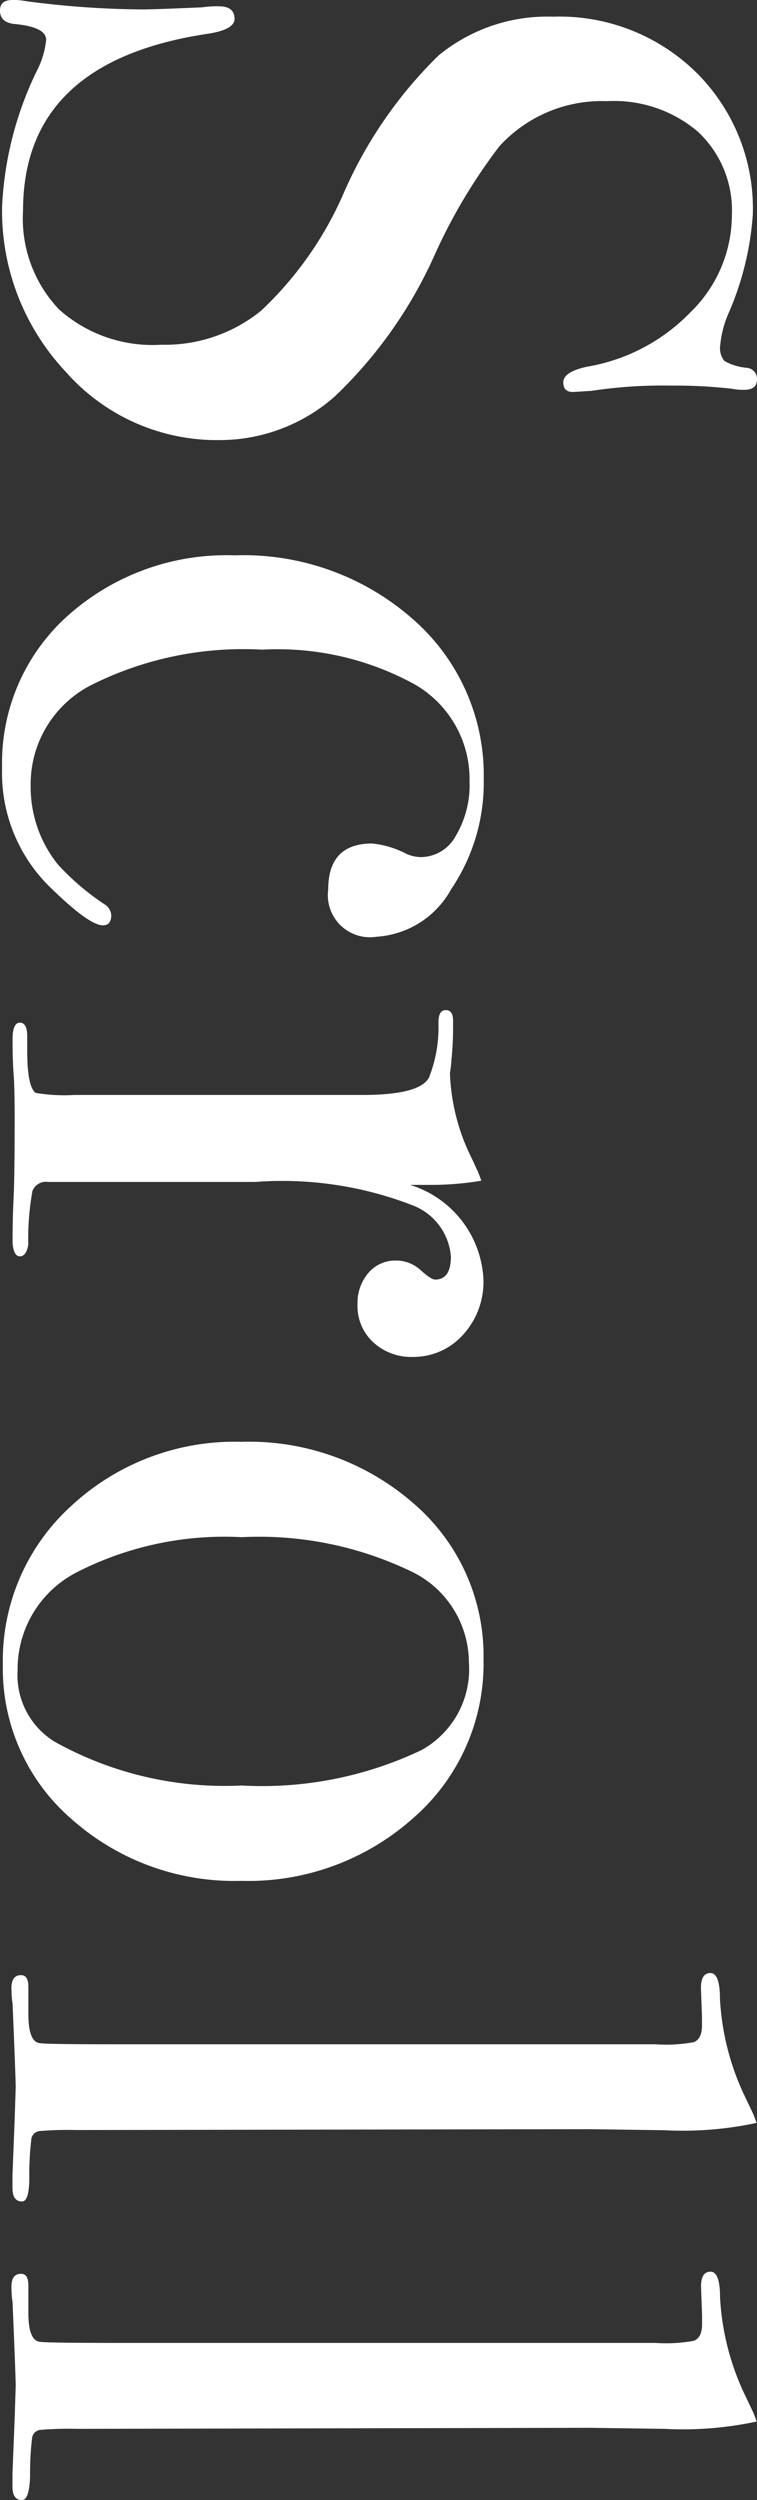 <svg xmlns="http://www.w3.org/2000/svg" width="7.953" height="26.246" viewBox="0 0 7.953 26.246">
  <rect x="0" y="0" width="7.953" height="26.246" fill="#333333" stroke="none"/>
  <path id="scroll_txt" d="M5.159-2.145a2.114,2.114,0,0,1-.72,1.611A2.464,2.464,0,0,1,2.706.132,3.639,3.639,0,0,1,1.287-.231a.912.912,0,0,0-.33-.1q-.132,0-.165.319Q.781.154.649.154q-.11,0-.11-.132A.586.586,0,0,1,.55-.11,9.6,9.6,0,0,0,.638-1.353q0-.11-.022-.616a1.118,1.118,0,0,1-.011-.176q0-.165.132-.165.11,0,.154.264Q1.177-.088,2.75-.088A1.382,1.382,0,0,0,3.789-.468,1.476,1.476,0,0,0,4.158-1.54,1.6,1.6,0,0,0,3.8-2.59a3.73,3.73,0,0,0-1.227-.864,4.576,4.576,0,0,1-1.452-1,1.8,1.8,0,0,1-.407-1.2A2.052,2.052,0,0,1,1.3-7.161a2.01,2.01,0,0,1,1.491-.594A3.13,3.13,0,0,1,3.828-7.5a1.091,1.091,0,0,0,.341.088.212.212,0,0,0,.159-.044A.574.574,0,0,0,4.4-7.689a.117.117,0,0,1,.121-.11q.11,0,.11.132a.586.586,0,0,1-.011.132,5.249,5.249,0,0,0-.033.638,4.988,4.988,0,0,0,.055.836l.011.176q.011.121-.1.121t-.165-.253A1.963,1.963,0,0,0,3.817-7.1,1.424,1.424,0,0,0,2.8-7.535a1.131,1.131,0,0,0-.874.352,1.357,1.357,0,0,0-.325.957,1.456,1.456,0,0,0,.473,1.133,5.78,5.78,0,0,0,1.144.682,4.692,4.692,0,0,1,1.485,1.05A1.83,1.83,0,0,1,5.159-2.145ZM10.373-3.8a.442.442,0,0,1-.495.506q-.484,0-.484-.462a1,1,0,0,1,.11-.363.388.388,0,0,0,.033-.154.421.421,0,0,0-.226-.363,1.039,1.039,0,0,0-.566-.143A1.147,1.147,0,0,0,7.722-4.2,2.994,2.994,0,0,0,7.359-2.6,3.562,3.562,0,0,0,7.733-.8a1.168,1.168,0,0,0,1.056.632,1.3,1.3,0,0,0,.825-.286,2.633,2.633,0,0,0,.429-.506.152.152,0,0,1,.1-.055q.11,0,.11.088,0,.143-.385.539A1.675,1.675,0,0,1,8.6.132,2.073,2.073,0,0,1,7-.561,2.5,2.5,0,0,1,6.369-2.31,2.691,2.691,0,0,1,7.04-4.185a2.173,2.173,0,0,1,1.683-.743,1.993,1.993,0,0,1,1.149.341A.964.964,0,0,1,10.373-3.8Zm4.411-.385a.589.589,0,0,1-.154.418.517.517,0,0,1-.4.165.483.483,0,0,1-.33-.116A.371.371,0,0,1,13.772-4a.381.381,0,0,1,.1-.264q.1-.11.1-.154,0-.165-.242-.165A.627.627,0,0,0,13.2-4.2a3.784,3.784,0,0,0-.253,1.672V-.352a.153.153,0,0,0,.094.165,2.808,2.808,0,0,0,.566.044q.121.022.121.088t-.143.077q-.253,0-.473-.011T12.276,0q-.319,0-.462.011t-.363.011q-.176,0-.176-.077t.143-.077h.154q.374,0,.44-.088a1.805,1.805,0,0,0,.022-.407V-3.652q0-.6-.181-.7a1.418,1.418,0,0,0-.578-.1q-.132,0-.132-.077t.11-.077h.077q.165,0,.33.017a1.183,1.183,0,0,1,.143.016,2.159,2.159,0,0,0,.9-.231l.143-.066.088-.033a3.207,3.207,0,0,1,.044.528v.22a1.094,1.094,0,0,1,.99-.77.823.823,0,0,1,.583.214A.7.7,0,0,1,14.784-4.18Zm5.5,1.8a2.572,2.572,0,0,1-.649,1.788,2.087,2.087,0,0,1-1.617.721,2.191,2.191,0,0,1-1.672-.721,2.523,2.523,0,0,1-.671-1.788A2.625,2.625,0,0,1,16.33-4.2a2.109,2.109,0,0,1,1.633-.726,2.147,2.147,0,0,1,1.656.732A2.6,2.6,0,0,1,20.284-2.376Zm-1-.011a3.9,3.9,0,0,0-.374-1.881.971.971,0,0,0-.924-.495,1.063,1.063,0,0,0-.963.633,3.685,3.685,0,0,0-.347,1.754,3.409,3.409,0,0,0,.369,1.733,1.142,1.142,0,0,0,1.028.621.821.821,0,0,0,.748-.385A3.663,3.663,0,0,0,19.283-2.387ZM23.65-.077q0,.1-.143.1h-.132L22.792,0l-.341-.011q-.088,0-.88.033a.8.8,0,0,1-.132.011q-.165.011-.165-.1,0-.077.121-.077h.286q.308,0,.308-.132Q22-.341,22-1.133v-5.6a1.626,1.626,0,0,0-.022-.4q-.033-.088-.176-.088h-.088l-.308.011q-.154,0-.154-.1t.275-.1a2.709,2.709,0,0,0,.979-.242l.231-.11.088-.033a3.689,3.689,0,0,1,.077.968l-.011.781L22.9-.649a3.622,3.622,0,0,0,.011.391.1.1,0,0,0,.077.082,3.112,3.112,0,0,0,.407.022Q23.65-.154,23.65-.077Zm3.135,0q0,.1-.143.1H26.51L25.927,0l-.341-.011q-.088,0-.88.033a.8.8,0,0,1-.132.011q-.165.011-.165-.1,0-.077.121-.077h.286q.308,0,.308-.132.011-.066.011-.858v-5.6a1.626,1.626,0,0,0-.022-.4q-.033-.088-.176-.088h-.088l-.308.011q-.154,0-.154-.1t.275-.1a2.709,2.709,0,0,0,.979-.242l.231-.11.088-.033a3.689,3.689,0,0,1,.077.968l-.011.781.011,5.39a3.622,3.622,0,0,0,.011.391.1.1,0,0,0,.077.082,3.112,3.112,0,0,0,.407.022Q26.785-.154,26.785-.077Z" transform="translate(0.154 -0.539) rotate(90)" fill="#fff"/>
</svg>
